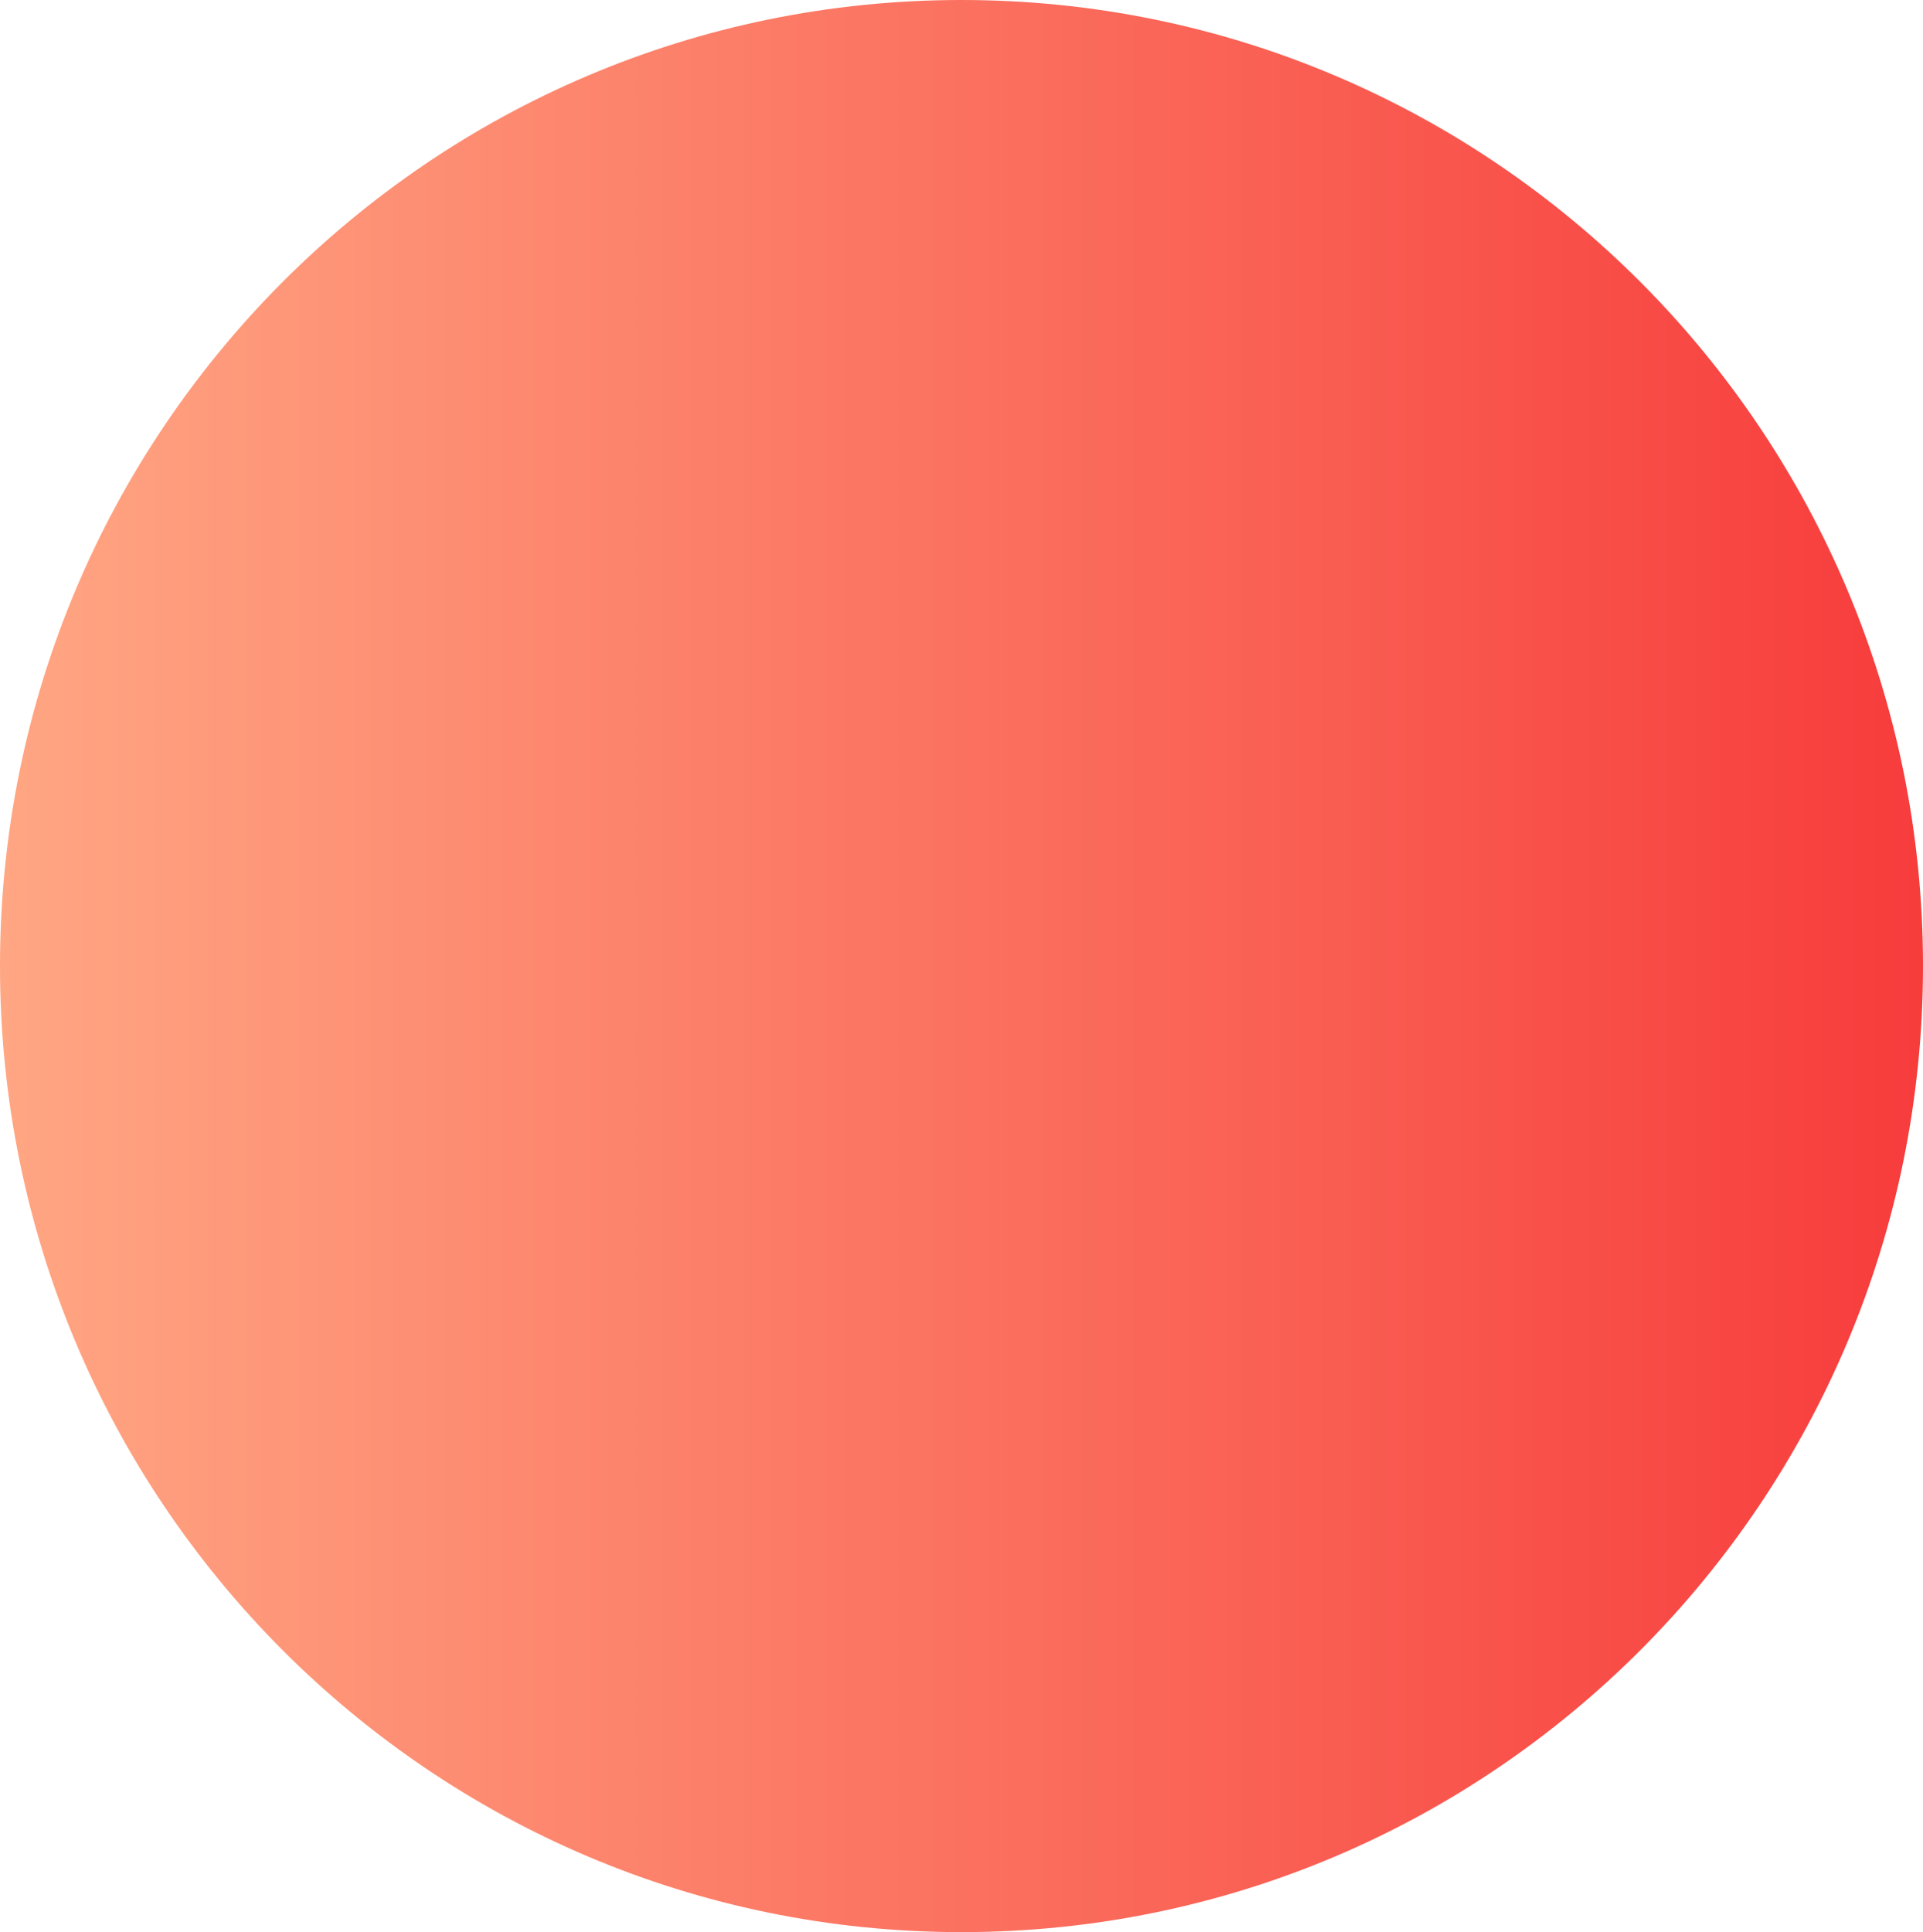 <svg width="224" height="225" viewBox="0 0 224 225" fill="none" xmlns="http://www.w3.org/2000/svg">
<path d="M224 112.5C224 50.368 173.856 0 112 0C50.144 0 0 50.368 0 112.5C0 174.632 50.144 225 112 225C173.856 225 224 174.632 224 112.5Z" fill="url(#paint0_linear_3904_13342)"/>
<defs>
<linearGradient id="paint0_linear_3904_13342" x1="0" y1="112.507" x2="224" y2="112.507" gradientUnits="userSpaceOnUse">
<stop stop-color="#FFA683"/>
<stop offset="1" stop-color="#F73C3C"/>
</linearGradient>
</defs>
</svg>
